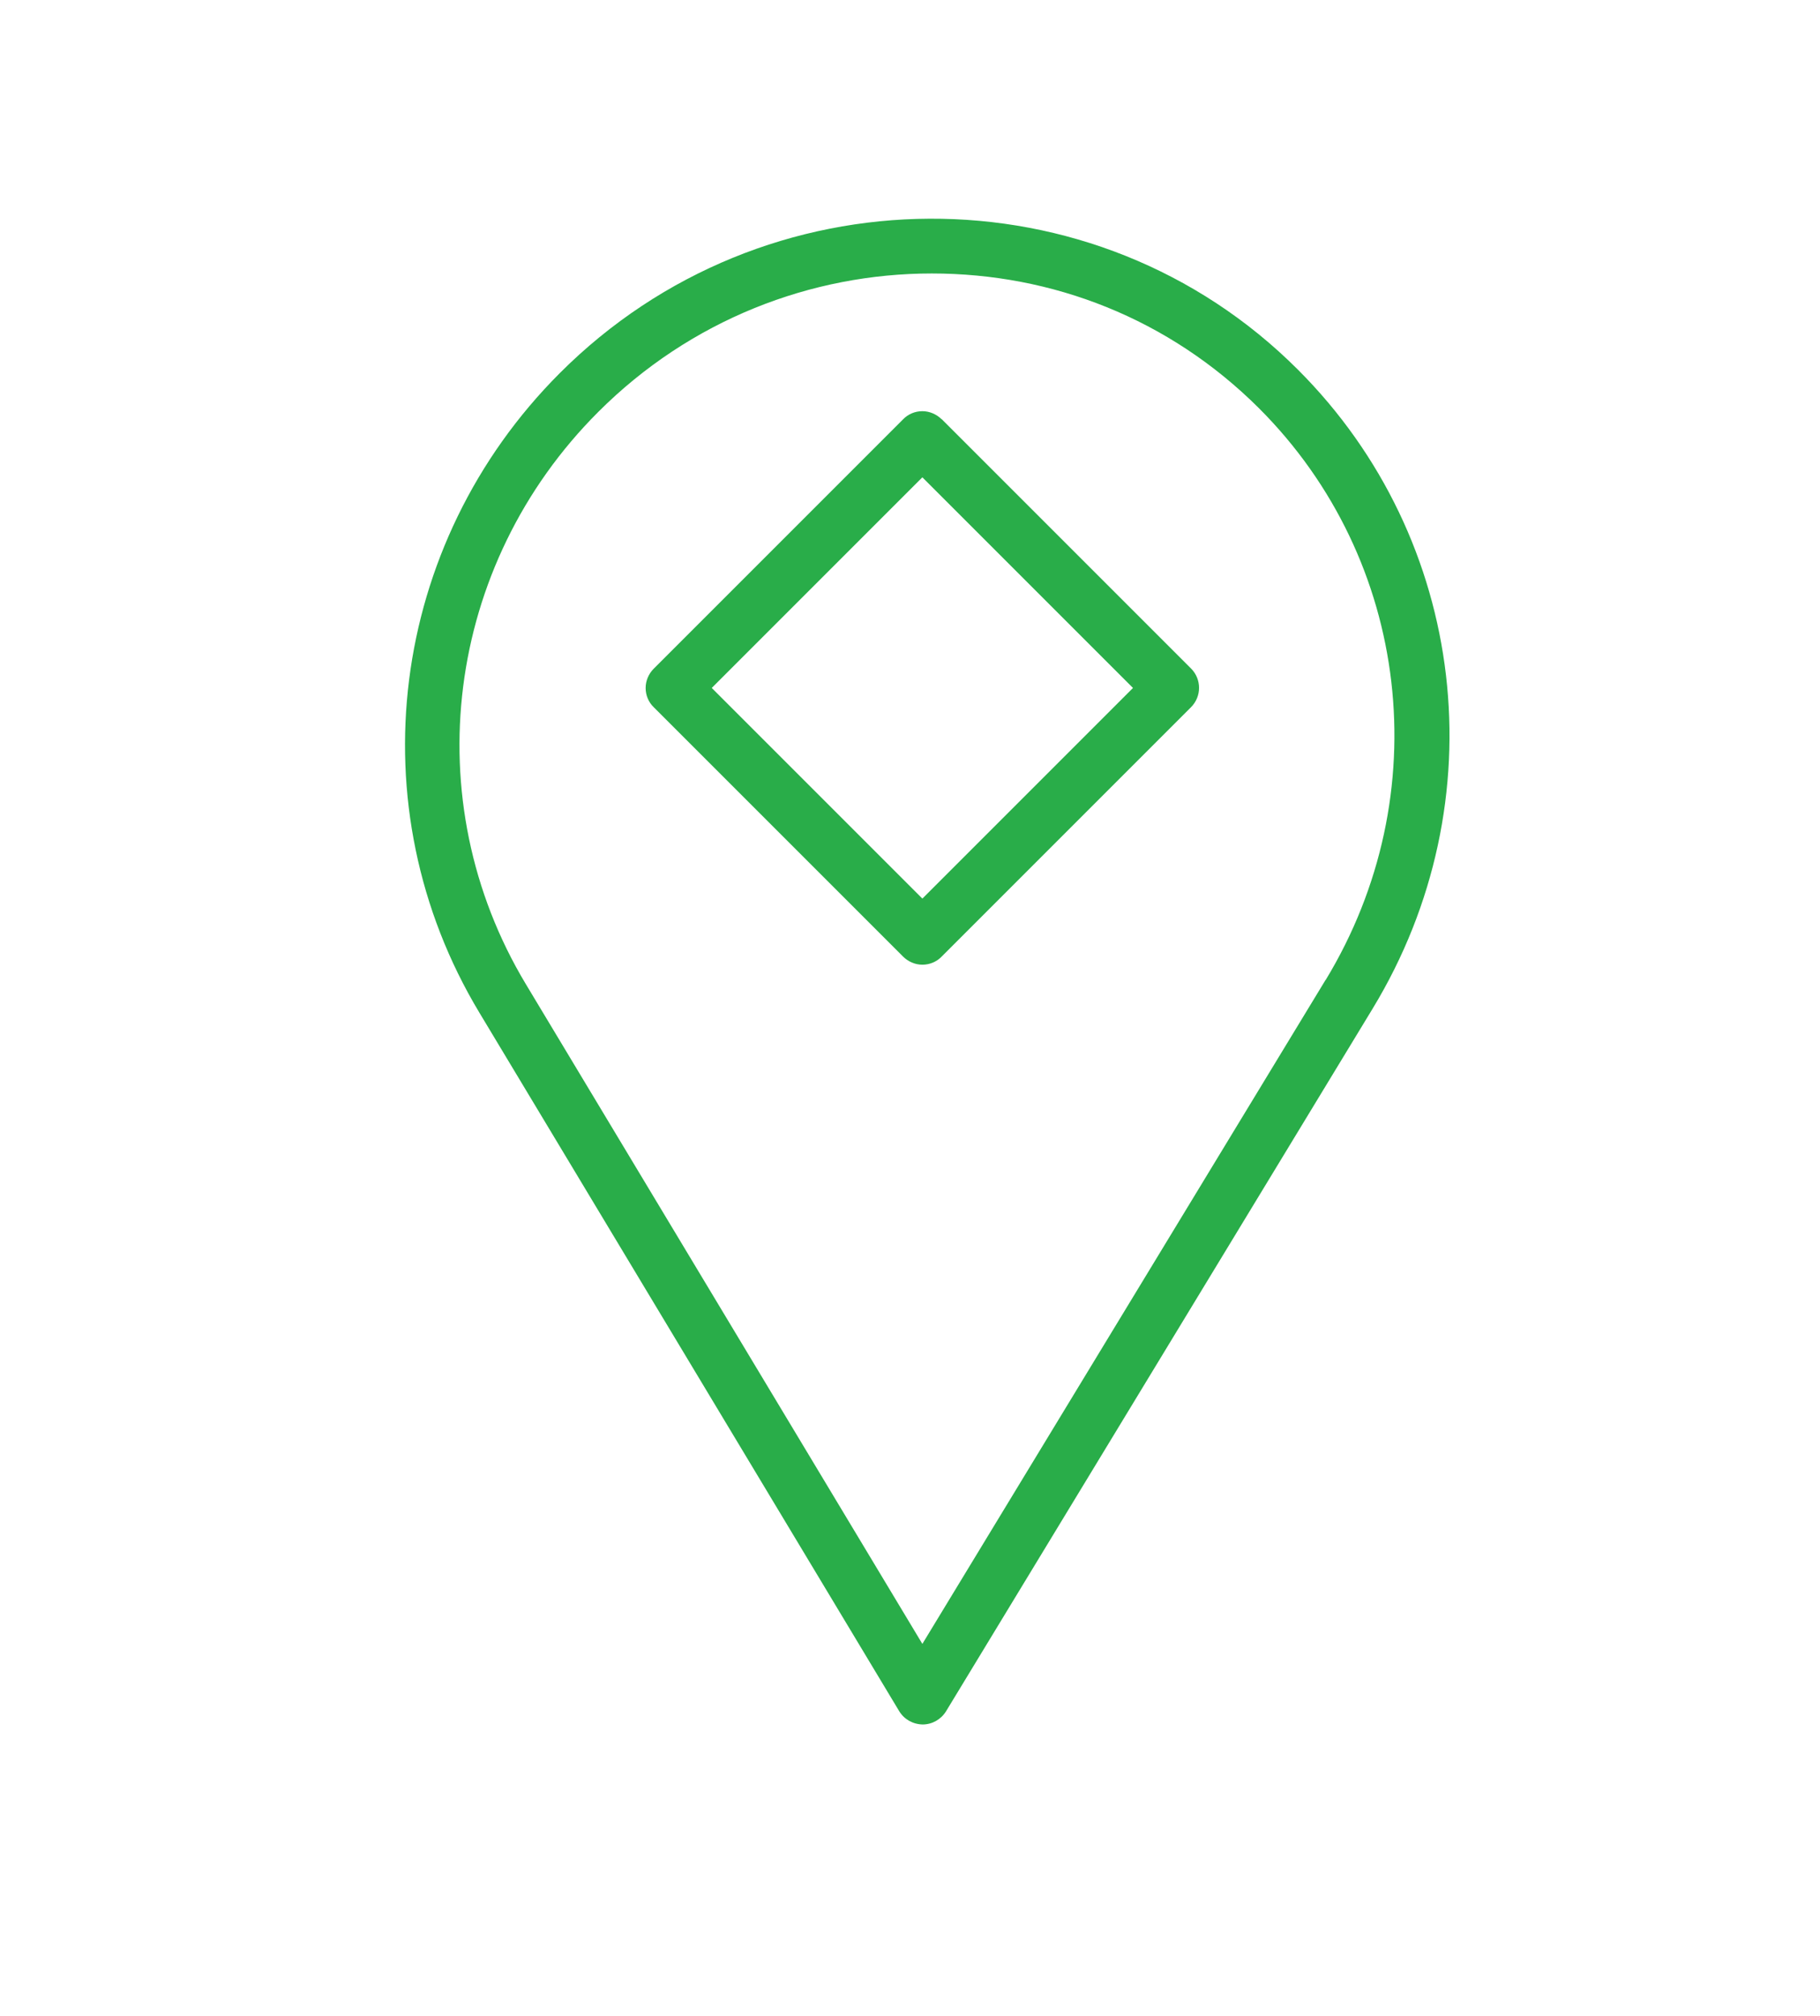 <?xml version="1.0" encoding="UTF-8"?><svg id="a" xmlns="http://www.w3.org/2000/svg" viewBox="0 0 83.13 92.06"><defs><style>.b{fill:none;}.c{fill:#29ad49;}</style></defs><g><path class="c" d="M59.28,16.88c-9.25-9.25-24.38-9.18-33.71,.16-7.81,7.81-9.32,19.82-3.68,29.2l19.18,31.91c.23,.38,.63,.6,1.07,.61h0c.44,0,.84-.23,1.07-.6l19.49-32.1c5.73-9.44,4.33-21.43-3.41-29.17Zm1.27,27.87l-18.42,30.33-18.11-30.13c-5.05-8.4-3.69-19.15,3.31-26.14,4.21-4.21,9.73-6.32,15.23-6.32s10.83,2.05,14.95,6.16c6.92,6.92,8.17,17.66,3.04,26.11Z"/><path class="c" d="M43.01,19.15c-.23-.23-.55-.37-.88-.37s-.65,.13-.88,.37l-11.39,11.39c-.23,.23-.37,.55-.37,.88s.13,.65,.37,.88l11.39,11.39c.23,.23,.55,.37,.88,.37s.65-.13,.88-.37l11.39-11.39c.49-.49,.49-1.28,0-1.77l-11.39-11.39Zm-.88,21.89l-9.62-9.62,9.62-9.62,9.62,9.62-9.62,9.62Z"/></g><rect class="b" x=".16" y=".31" width="82.77" height="91.69"/></svg>